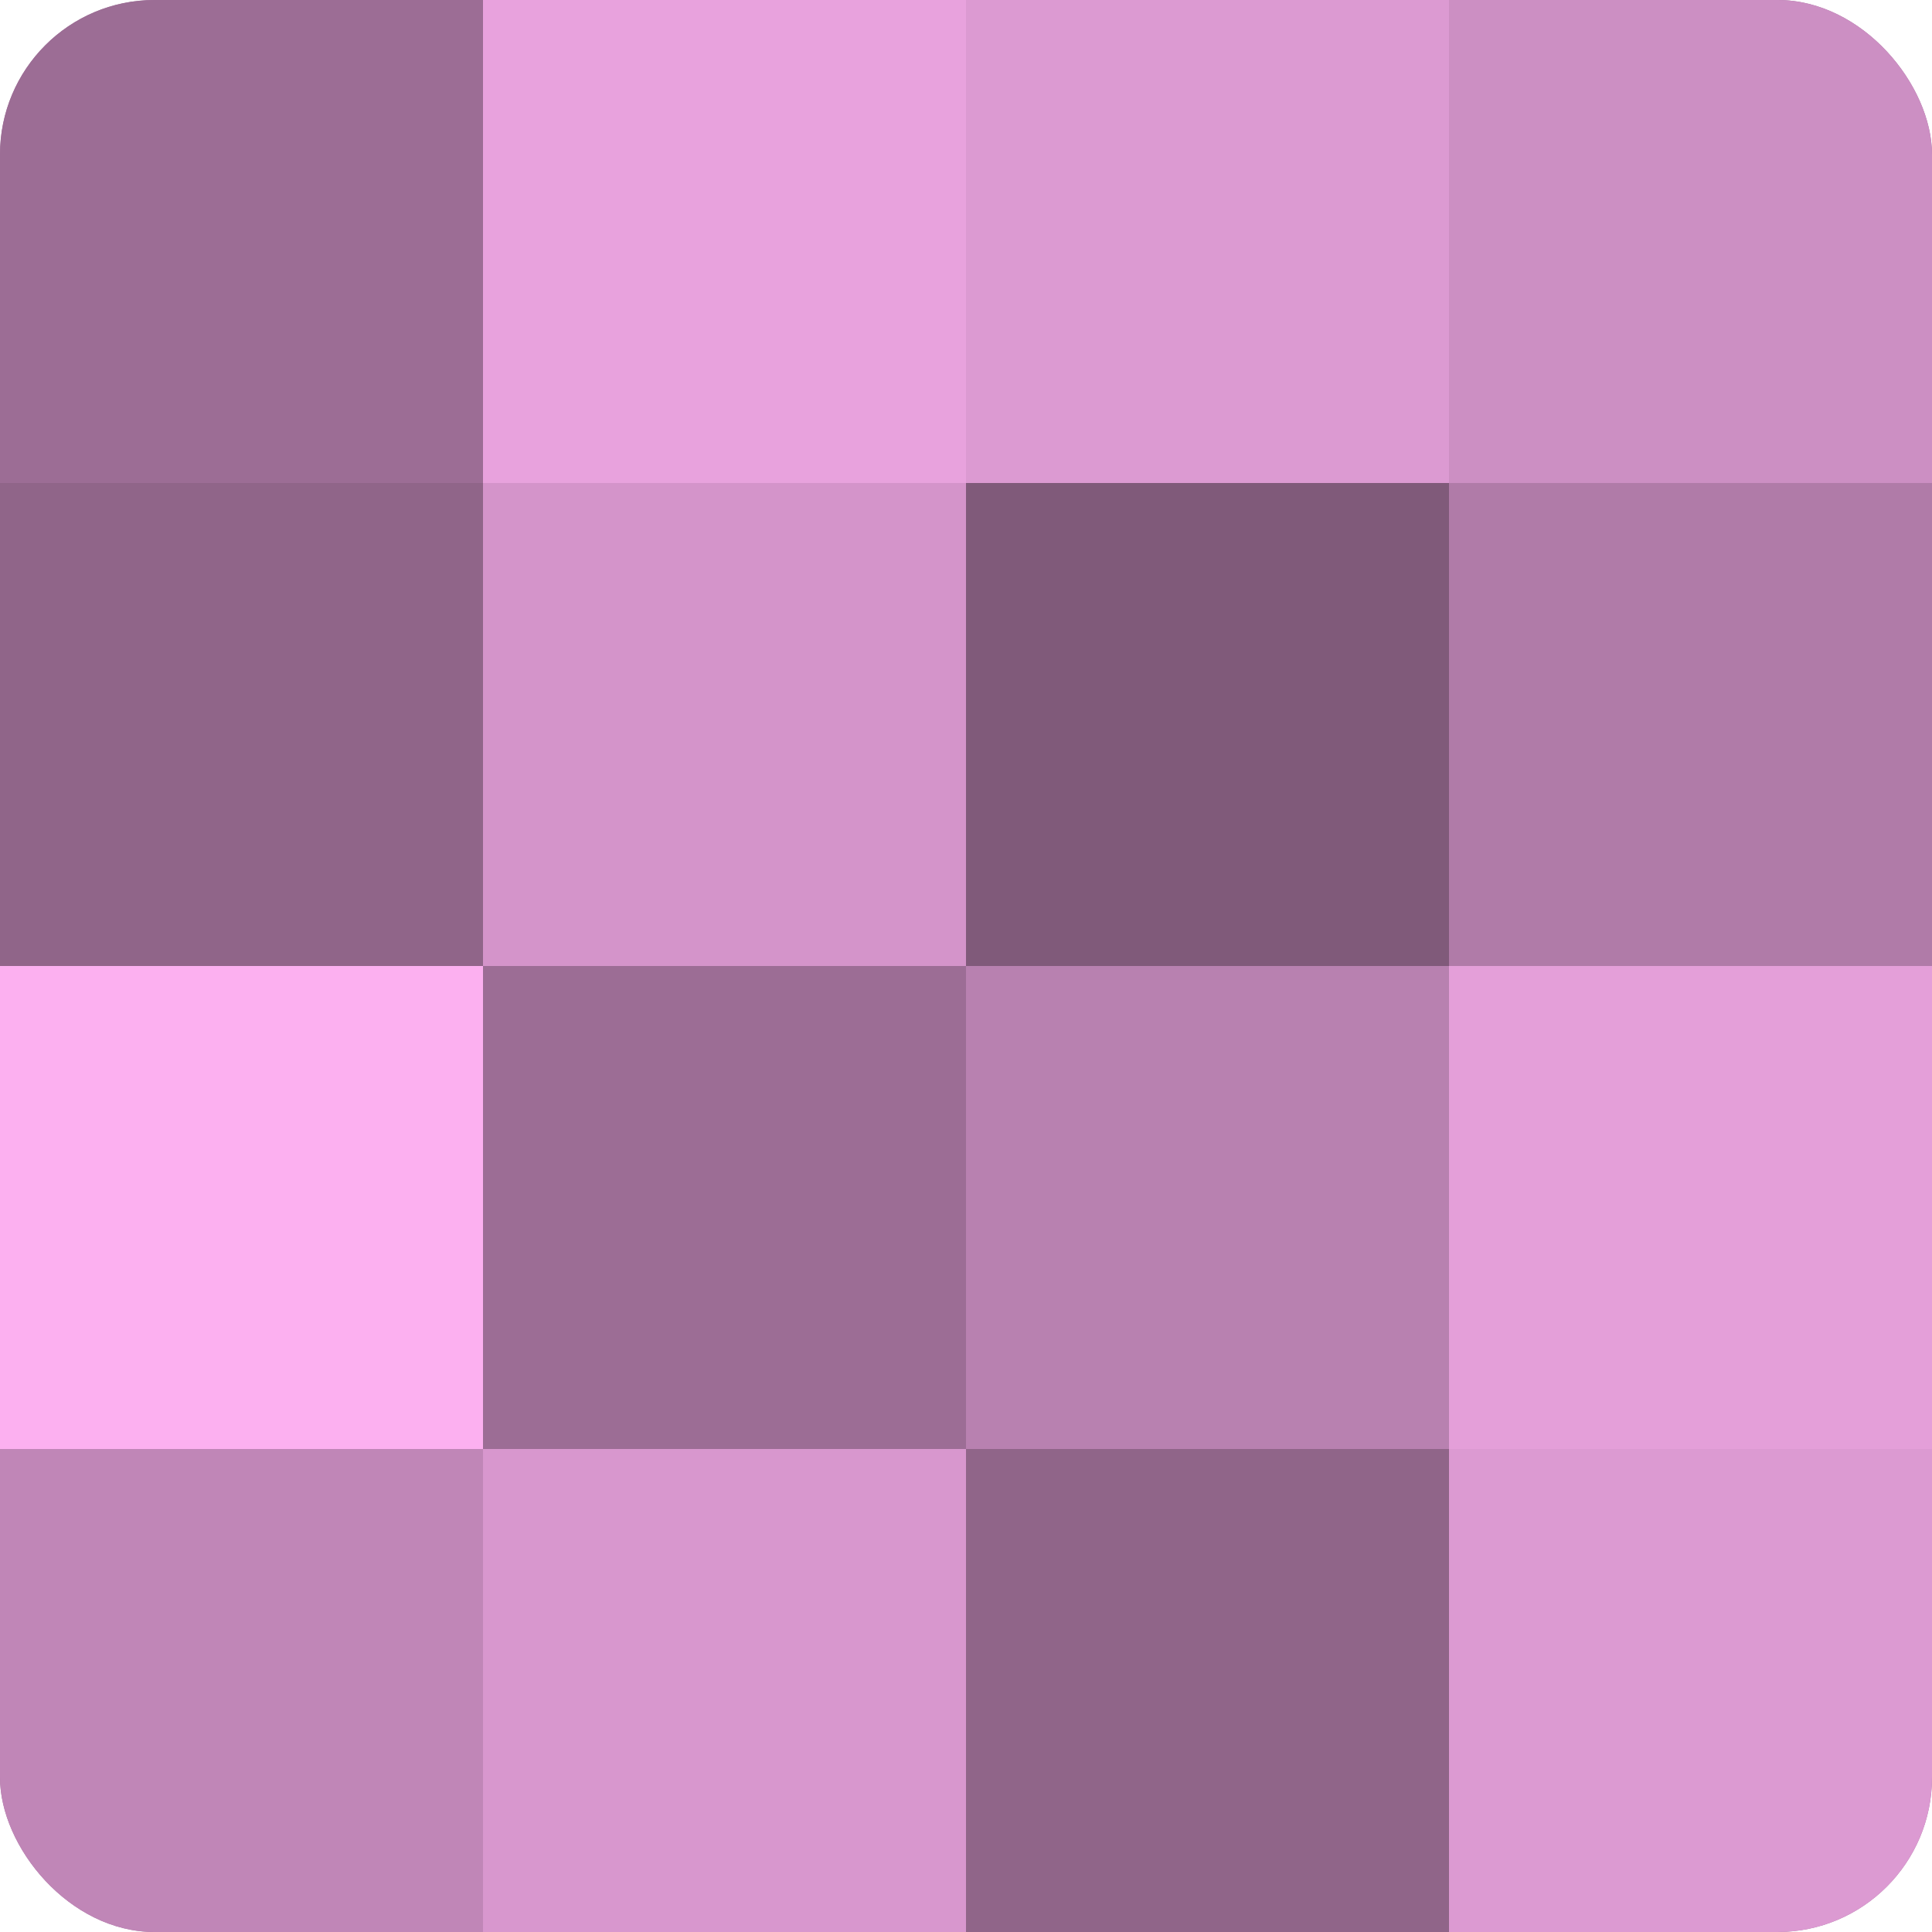 <?xml version="1.0" encoding="UTF-8"?>
<svg xmlns="http://www.w3.org/2000/svg" width="60" height="60" viewBox="0 0 100 100" preserveAspectRatio="xMidYMid meet"><defs><clipPath id="c" width="100" height="100"><rect width="100" height="100" rx="8" ry="8"/></clipPath></defs><g clip-path="url(#c)"><rect width="100" height="100" fill="#a07099"/><rect width="25" height="25" fill="#9c6d95"/><rect y="25" width="25" height="25" fill="#906589"/><rect y="50" width="25" height="25" fill="#fcb0f0"/><rect y="75" width="25" height="25" fill="#c086b7"/><rect x="25" width="25" height="25" fill="#e8a2dd"/><rect x="25" y="25" width="25" height="25" fill="#d494ca"/><rect x="25" y="50" width="25" height="25" fill="#9c6d95"/><rect x="25" y="75" width="25" height="25" fill="#d897ce"/><rect x="50" width="25" height="25" fill="#dc9ad2"/><rect x="50" y="25" width="25" height="25" fill="#805a7a"/><rect x="50" y="50" width="25" height="25" fill="#b881b0"/><rect x="50" y="75" width="25" height="25" fill="#906589"/><rect x="75" width="25" height="25" fill="#cc8fc3"/><rect x="75" y="25" width="25" height="25" fill="#b07ba8"/><rect x="75" y="50" width="25" height="25" fill="#e49fd9"/><rect x="75" y="75" width="25" height="25" fill="#dc9ad2"/></g></svg>
